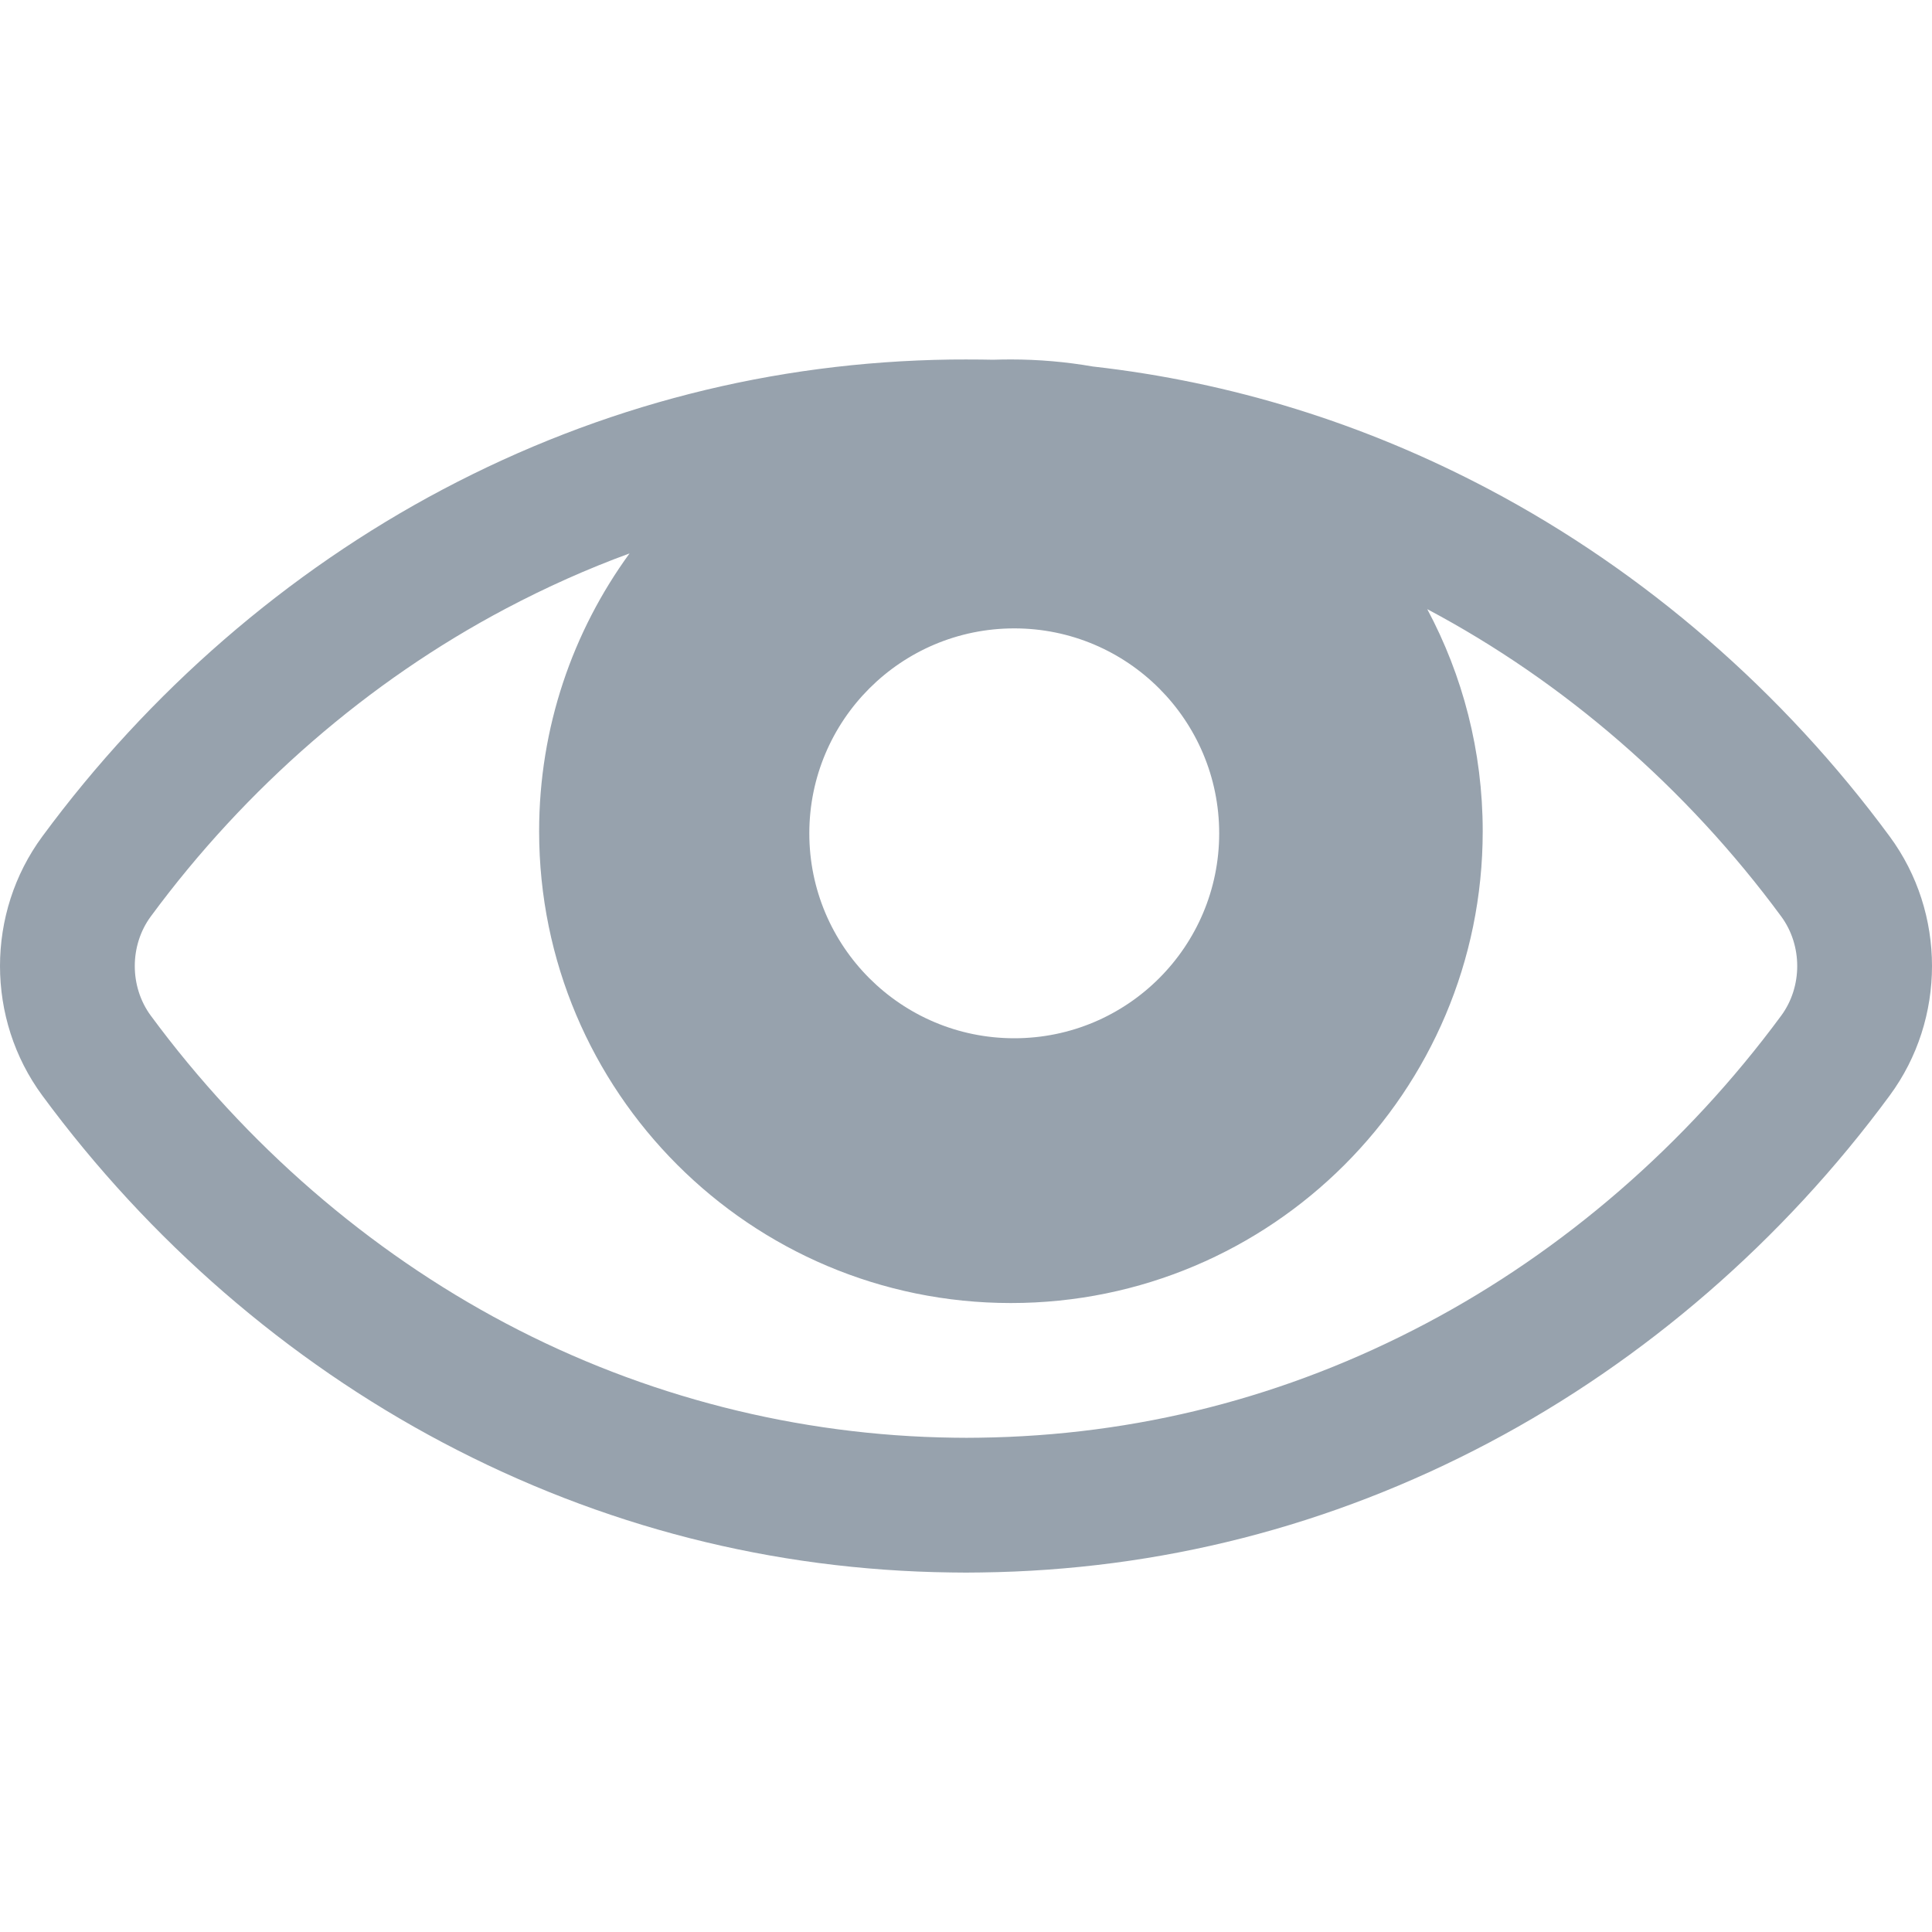 <svg width="20" height="20" viewBox="0 0 20 20" fill="none" xmlns="http://www.w3.org/2000/svg">
<path fill-rule="evenodd" clip-rule="evenodd" d="M10.157 3.722C10.198 3.723 10.239 3.724 10.281 3.724C10.342 3.722 10.403 3.721 10.465 3.721C10.754 3.721 11.037 3.746 11.313 3.794C12.743 3.955 14.119 4.381 15.415 5.066C17.025 5.917 18.458 7.16 19.562 8.659C20.146 9.451 20.146 10.549 19.562 11.341C18.458 12.841 17.025 14.083 15.415 14.934C13.773 15.802 12.003 16.254 10.157 16.278C10.091 16.28 9.909 16.28 9.843 16.278C7.997 16.254 6.227 15.802 4.585 14.934C2.975 14.083 1.542 12.841 0.438 11.341C-0.146 10.549 -0.146 9.451 0.438 8.659C1.542 7.16 2.975 5.917 4.585 5.066C6.227 4.198 7.997 3.747 9.843 3.722C9.909 3.721 10.091 3.721 10.157 3.722ZM5.237 6.3C5.655 6.079 6.082 5.888 6.517 5.729C5.929 6.536 5.581 7.53 5.581 8.605C5.581 11.302 7.768 13.489 10.465 13.489C13.162 13.489 15.349 11.302 15.349 8.605C15.349 7.774 15.141 6.991 14.775 6.306C16.189 7.056 17.458 8.155 18.439 9.487C18.66 9.787 18.66 10.214 18.439 10.514C17.455 11.849 16.183 12.95 14.763 13.7C13.315 14.466 11.76 14.862 10.135 14.883C10.049 14.885 9.962 14.884 9.876 14.883C8.259 14.862 6.667 14.456 5.237 13.7C3.817 12.95 2.545 11.848 1.561 10.514C1.34 10.214 1.34 9.787 1.561 9.487C2.545 8.152 3.817 7.05 5.237 6.3ZM10.5 10.748C11.671 10.748 12.621 9.798 12.621 8.627C12.621 7.455 11.671 6.505 10.5 6.505C9.328 6.505 8.378 7.455 8.378 8.627C8.378 9.798 9.328 10.748 10.5 10.748Z" fill="#97A2AD"/>
</svg>
